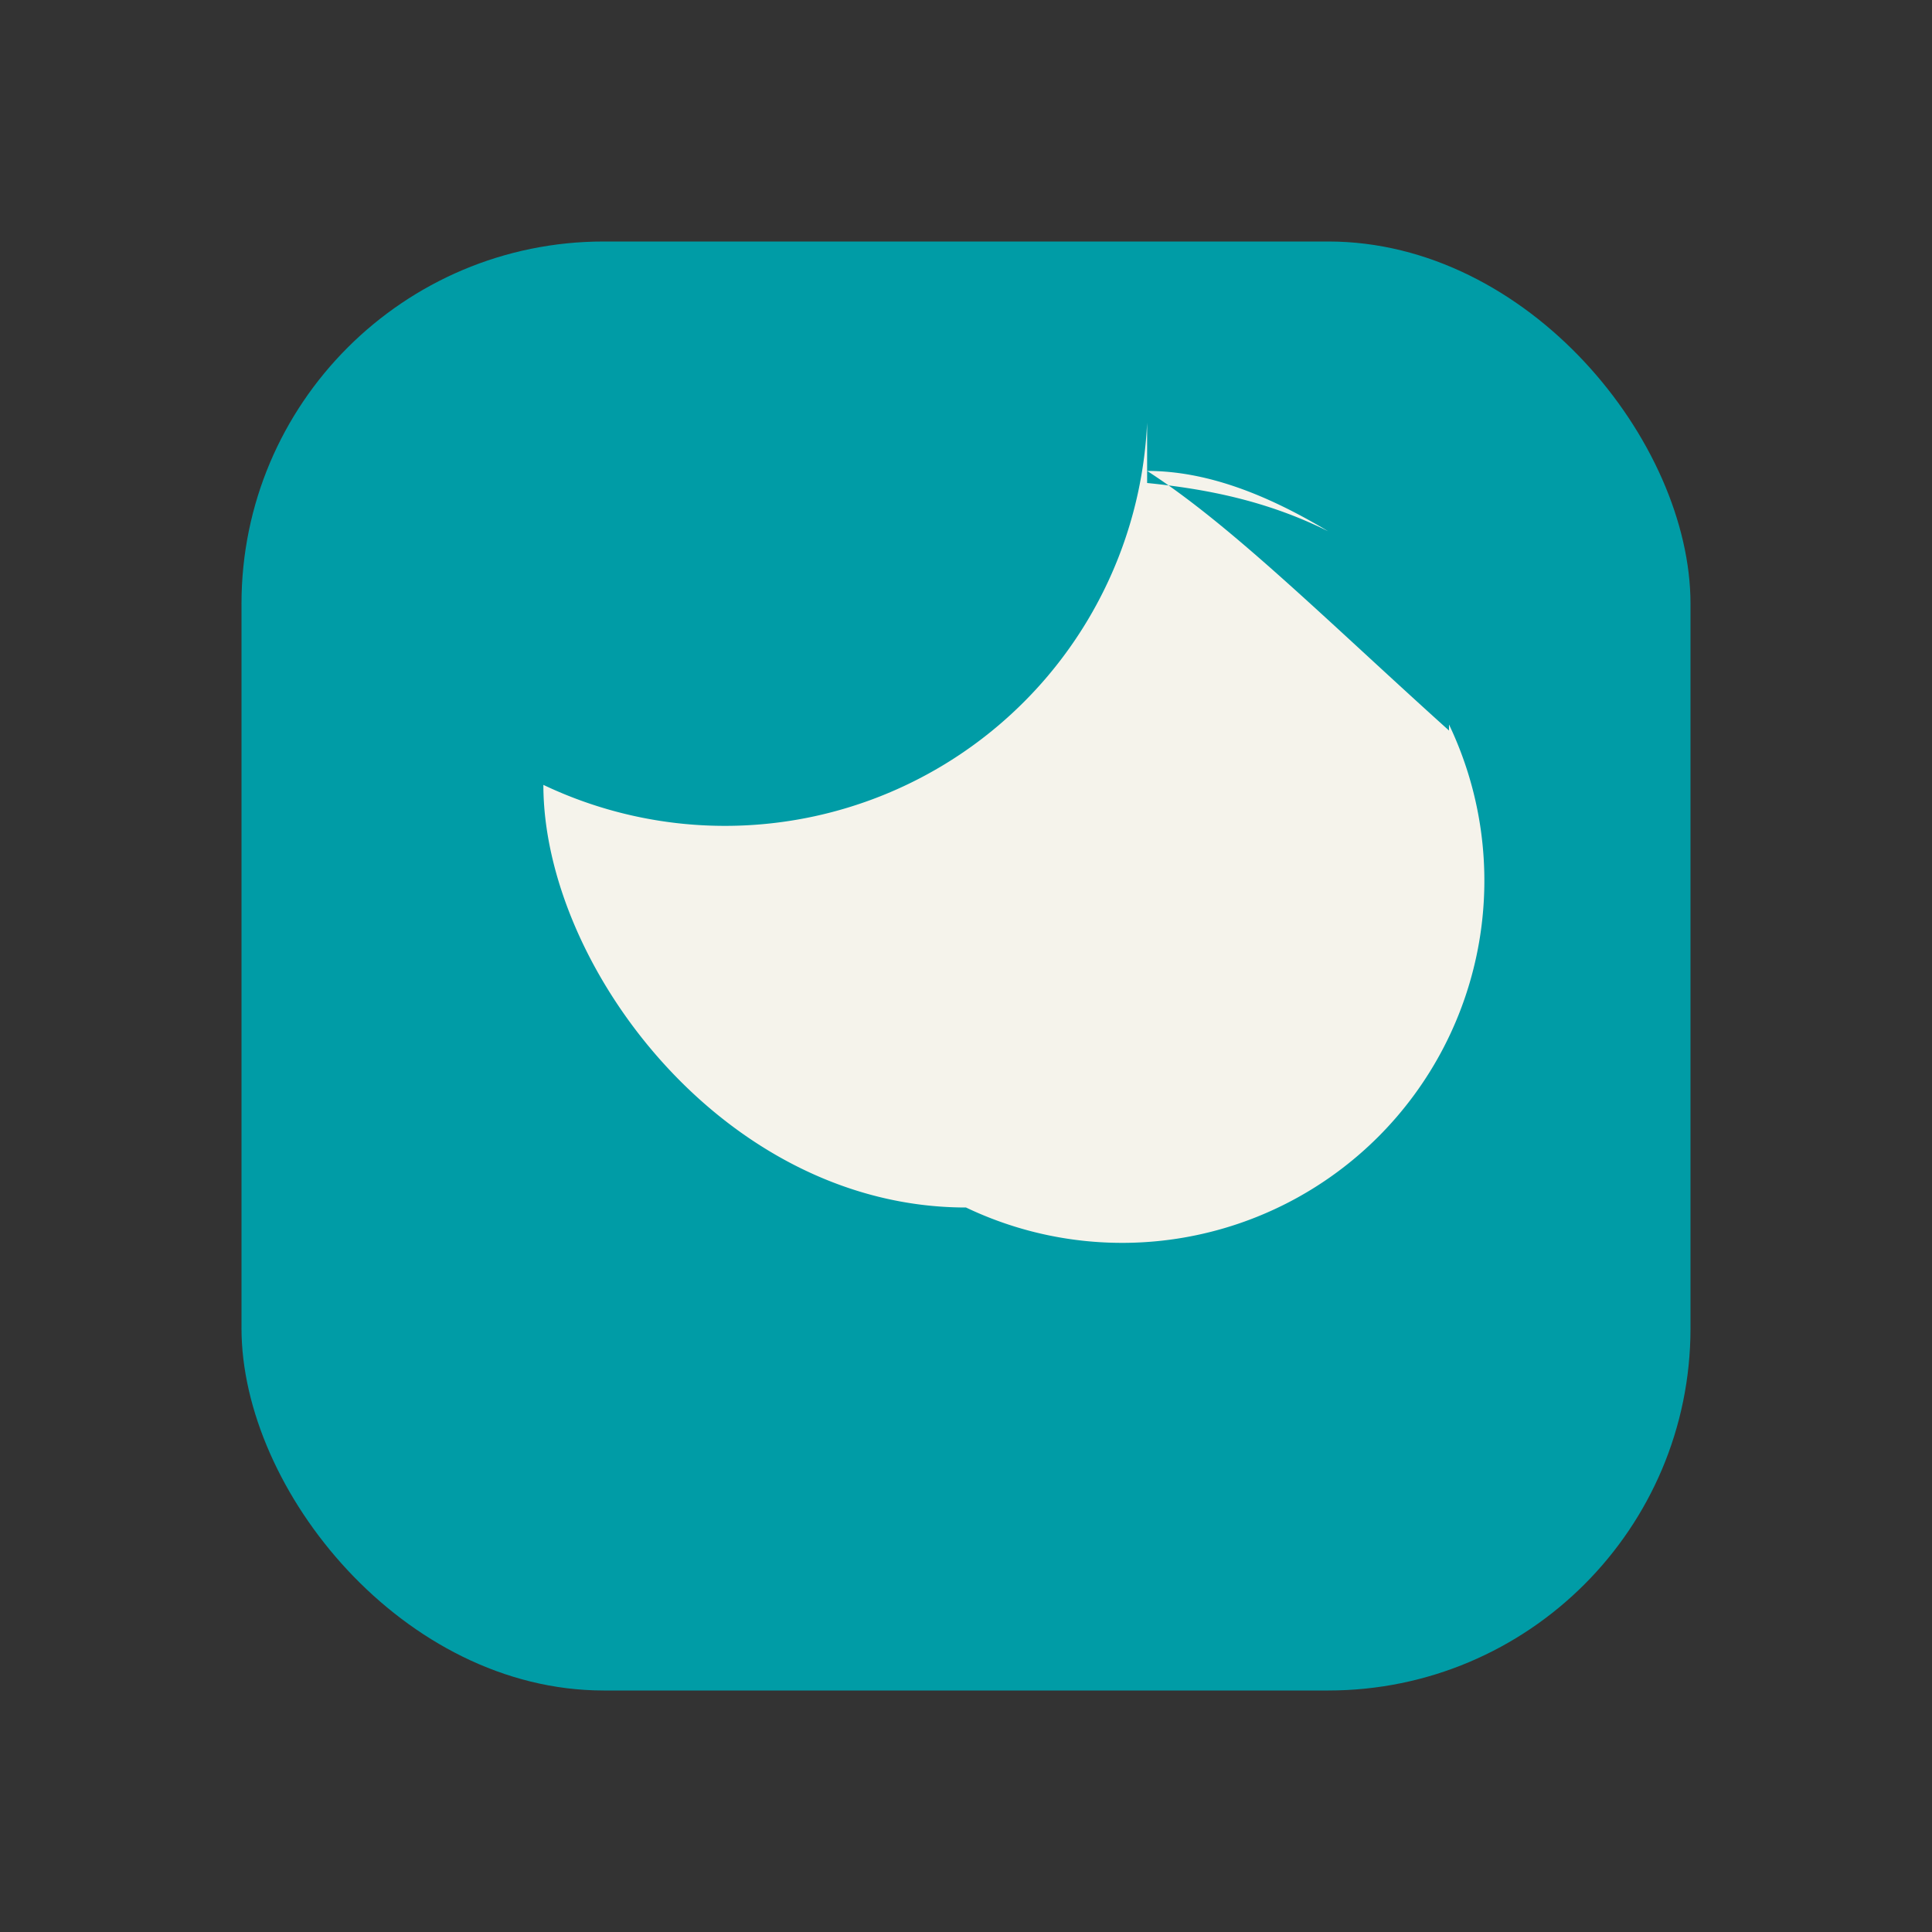 <?xml version="1.0" encoding="UTF-8"?>
<svg xmlns="http://www.w3.org/2000/svg" width="32" height="32" viewBox="0 0 32 32"><rect x="0" y="0" width="32" height="32" fill="#333333" stroke="none"/><rect x="4" y="4" width="24" height="24" rx="6" fill="#009CA6"/><path d="M24 12a6 6 0 01-8 8c-4 0-7-4-7-7a7 7 0 0010-6v1c1 .1 2 .3 3 .8-1-.6-2-1-3-1 1.4.9 3 2.5 5 4.3z" fill="#F5F3EB"/></svg>